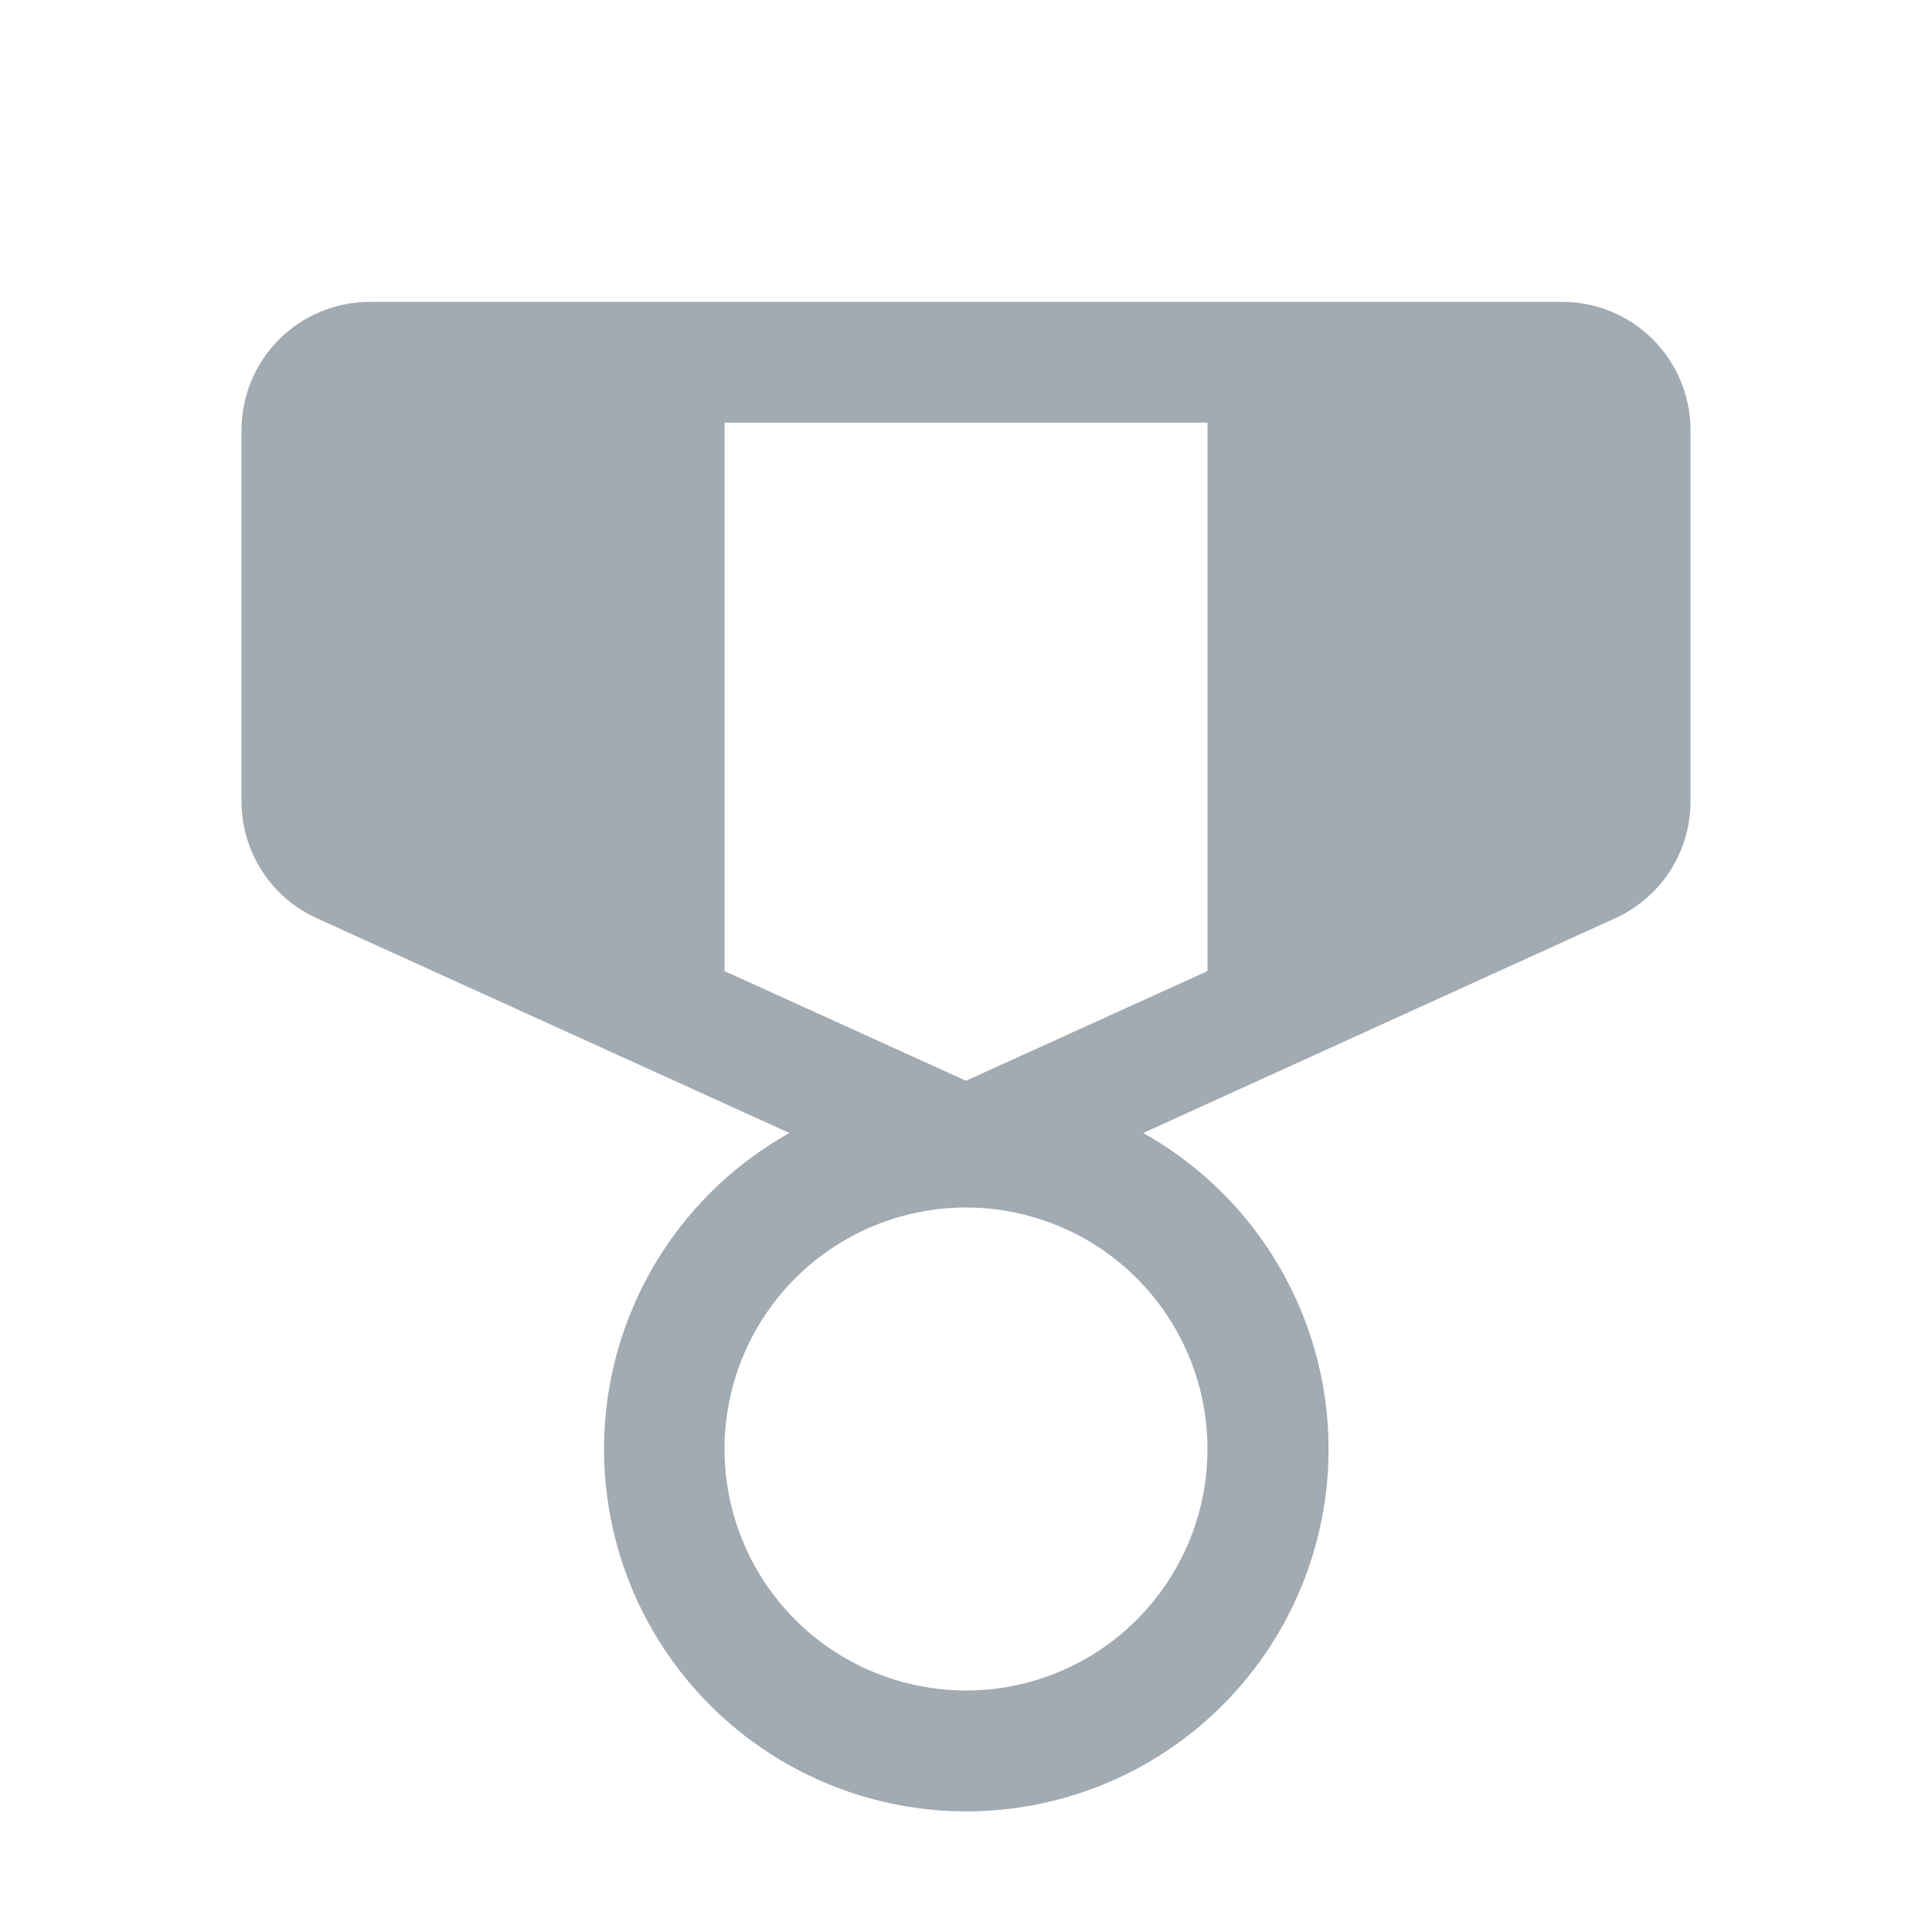 <svg width="32" height="32" viewBox="0 0 32 32" fill="none" xmlns="http://www.w3.org/2000/svg">
    <path d="M25.875 5H6.125C5.561 5 5.021 5.224 4.622 5.622C4.224 6.021 4 6.561 4 7.125V13.276C4.001 13.685 4.119 14.084 4.34 14.427C4.562 14.77 4.878 15.042 5.25 15.21L13.075 18.766C11.916 19.415 11.005 20.429 10.485 21.65C9.965 22.872 9.864 24.231 10.199 25.516C10.534 26.801 11.286 27.938 12.336 28.75C13.387 29.562 14.677 30.002 16.005 30.002C17.333 30.002 18.623 29.562 19.674 28.75C20.724 27.938 21.476 26.801 21.811 25.516C22.146 24.231 22.045 22.872 21.525 21.65C21.005 20.429 20.094 19.415 18.935 18.766L26.75 15.21C27.122 15.042 27.438 14.77 27.66 14.427C27.881 14.084 28 13.685 28 13.276V7.125C28 6.561 27.776 6.021 27.378 5.622C26.979 5.224 26.439 5 25.875 5ZM12 7H20V16.084L16 17.901L12 16.084V7ZM16 28C15.209 28 14.435 27.765 13.778 27.326C13.12 26.886 12.607 26.262 12.305 25.531C12.002 24.8 11.922 23.996 12.077 23.22C12.231 22.444 12.612 21.731 13.172 21.172C13.731 20.612 14.444 20.231 15.22 20.077C15.996 19.922 16.8 20.002 17.531 20.305C18.262 20.607 18.886 21.12 19.326 21.778C19.765 22.436 20 23.209 20 24C20 25.061 19.579 26.078 18.828 26.828C18.078 27.579 17.061 28 16 28Z" fill="#A2AAB2"/>
</svg>
